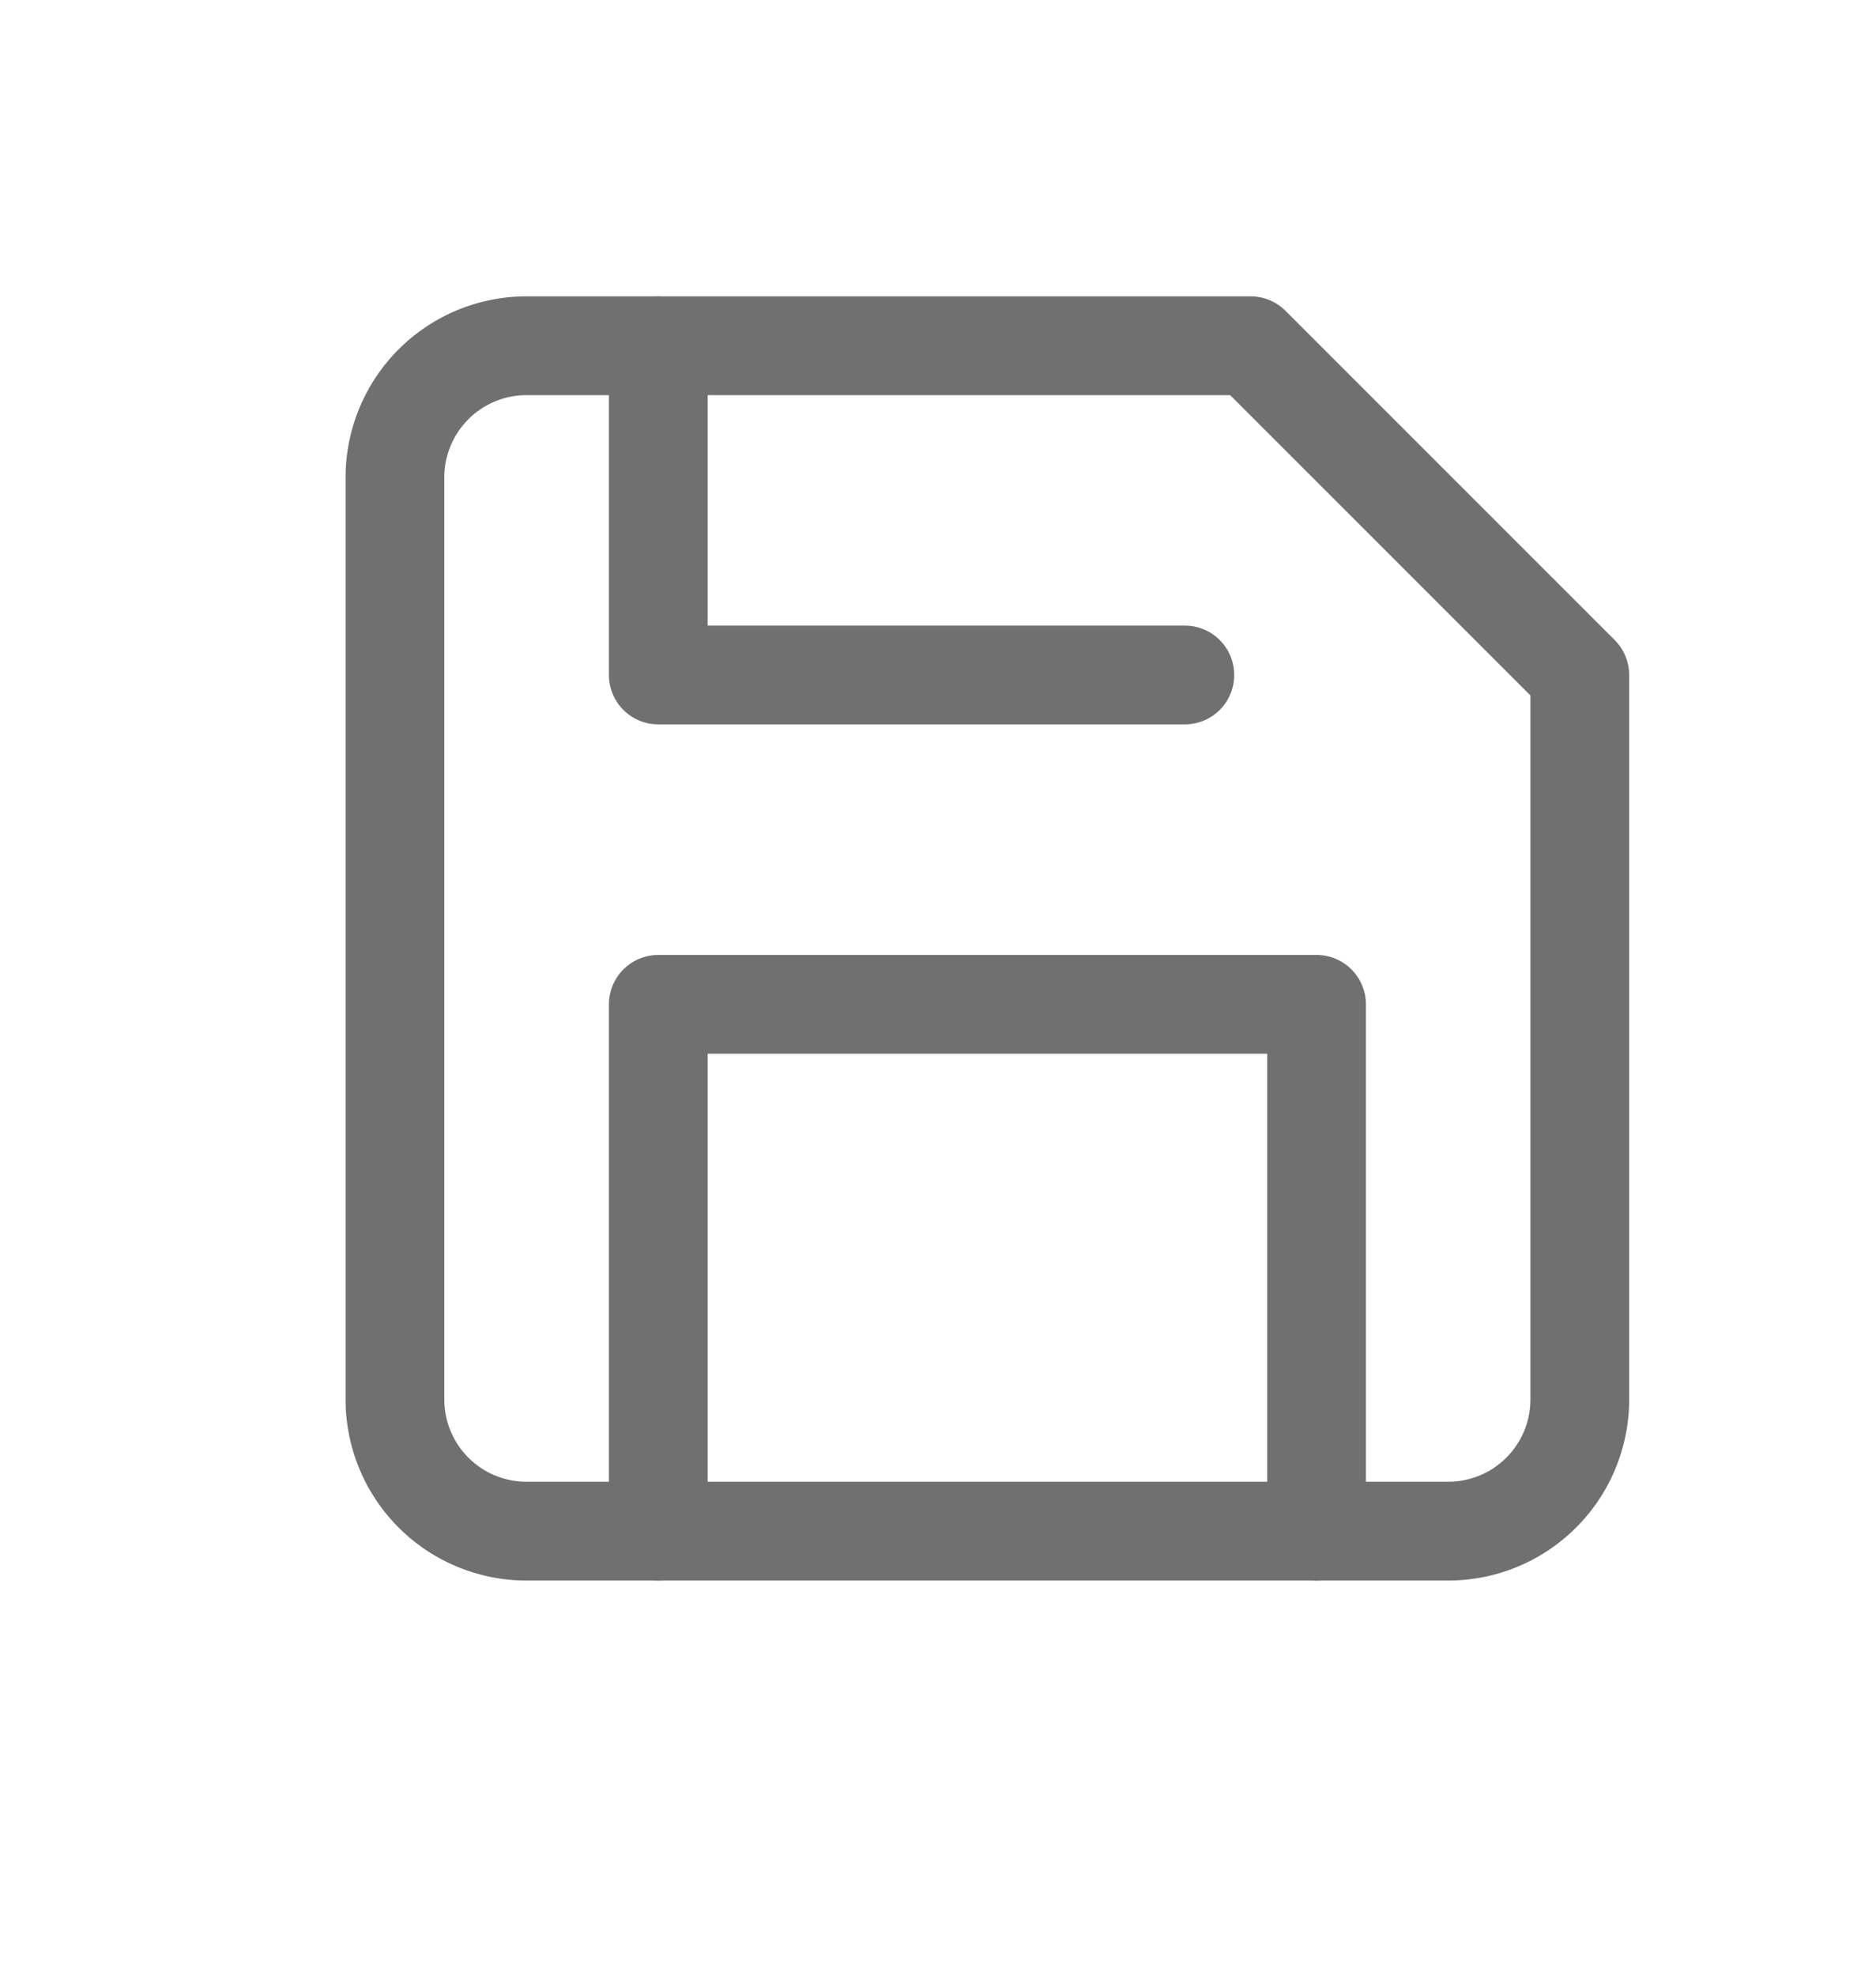 <svg xmlns="http://www.w3.org/2000/svg" width="19" height="20" viewBox="0 0 19 20"><defs><style>.a,.b{fill:none;}.b{stroke:#707070;stroke-linecap:round;stroke-linejoin:round;}</style></defs><rect class="a" width="19" height="20" rx="2"/><g transform="translate(4 3.5)"><path class="b" d="M15.167,16.5H5.833A1.333,1.333,0,0,1,4.5,15.167V5.833A1.333,1.333,0,0,1,5.833,4.5h7.333L16.5,7.833v7.333A1.333,1.333,0,0,1,15.167,16.5Z" transform="translate(-4.5 -4.5)"/><path class="b" d="M17.167,24.833V19.5H10.5v5.333" transform="translate(-7.833 -12.833)"/><path class="b" d="M10.5,4.5V7.833h5.333" transform="translate(-7.833 -4.5)"/></g></svg>